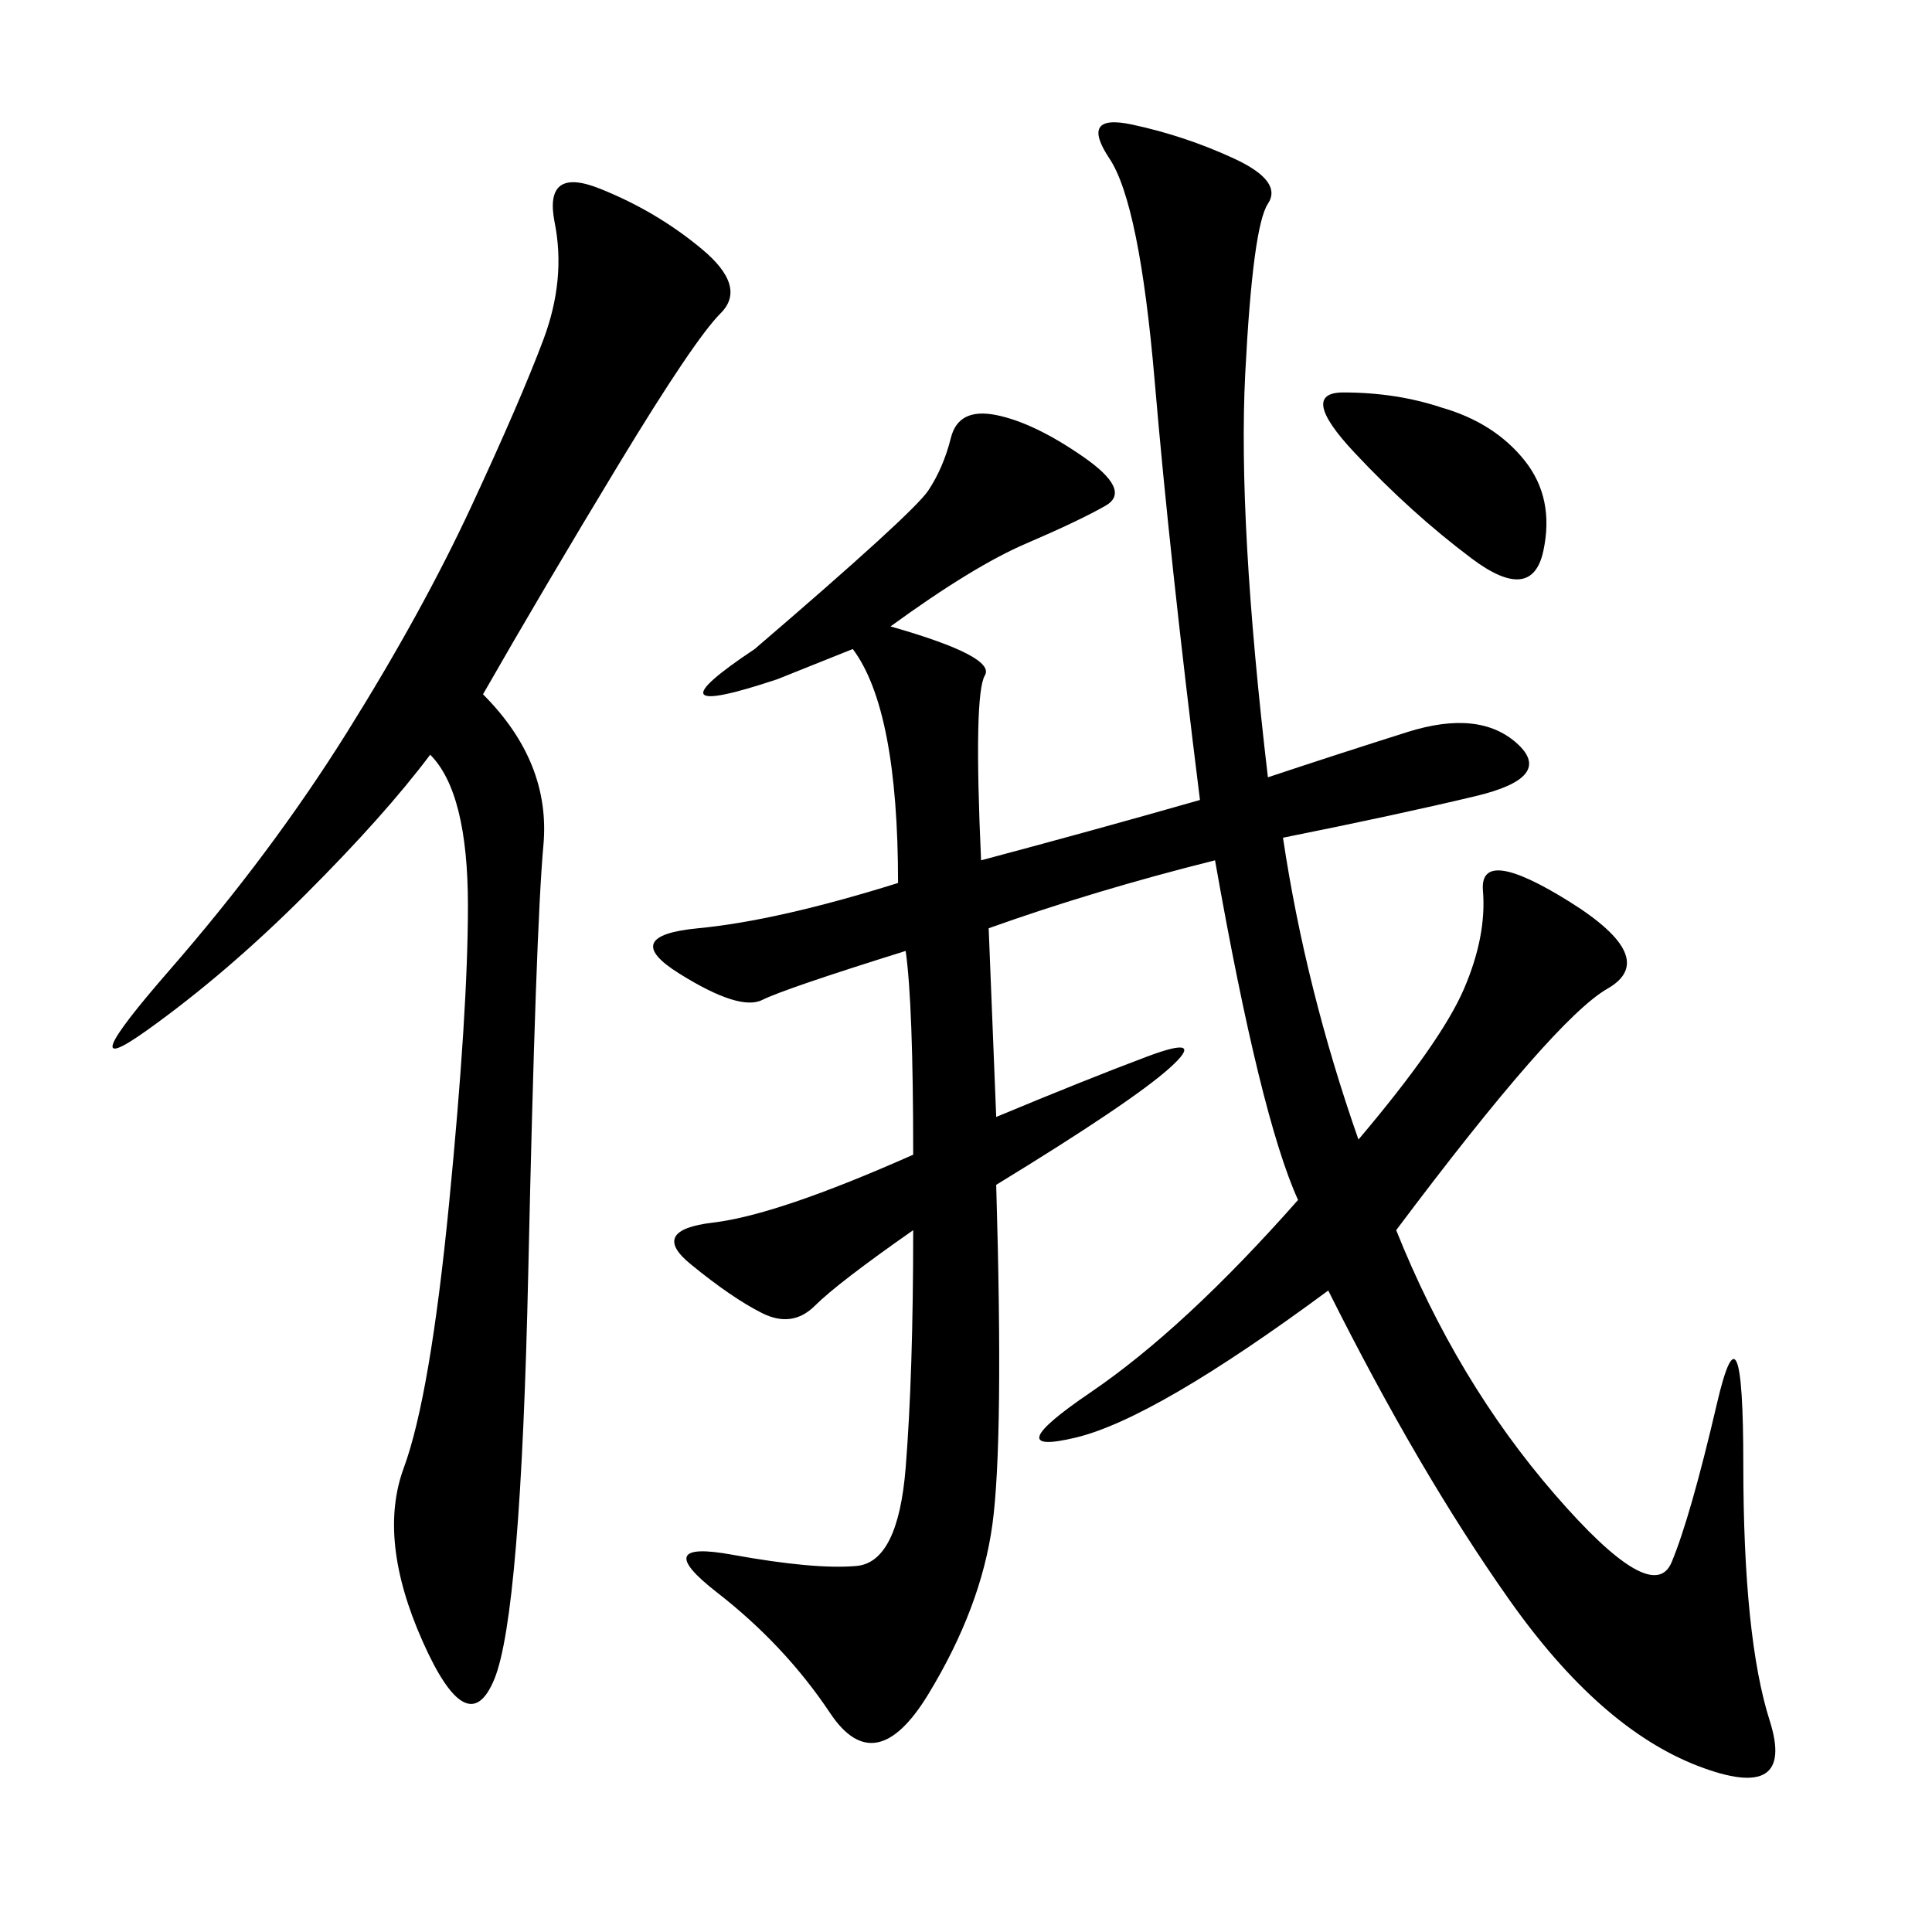 <svg xmlns="http://www.w3.org/2000/svg" xmlns:xlink="http://www.w3.org/1999/xlink" width="300" height="300"><path d="M140.63 147.66Q121.88 153.52 118.36 155.27Q114.84 157.03 105.47 151.17Q96.09 145.31 108.40 144.14Q120.70 142.97 139.45 137.11L139.45 137.11Q139.45 110.16 132.42 100.78L132.42 100.78L120.70 105.47Q99.61 112.50 117.19 100.78L117.19 100.78Q141.80 79.69 144.14 76.17Q146.48 72.66 147.66 67.97Q148.83 63.28 154.69 64.45Q160.55 65.63 168.16 70.90Q175.78 76.17 171.68 78.52Q167.58 80.86 159.38 84.38Q151.17 87.89 138.28 97.27L138.28 97.27Q154.69 101.95 152.93 104.88Q151.17 107.81 152.34 133.59L152.34 133.59Q169.92 128.91 186.33 124.22L186.33 124.22Q181.64 86.72 179.30 59.18Q176.95 31.64 172.27 24.61Q167.58 17.58 175.78 19.34Q183.98 21.09 191.60 24.61Q199.22 28.13 196.88 31.64Q194.53 35.16 193.36 58.01Q192.19 80.86 196.88 120.70L196.88 120.70Q207.42 117.19 218.55 113.67Q229.69 110.16 235.55 115.43Q241.41 120.70 229.10 123.63Q216.80 126.56 199.22 130.08L199.22 130.08Q202.73 153.52 210.94 176.95L210.94 176.95Q223.83 161.72 227.34 153.52Q230.86 145.31 230.27 138.28Q229.69 131.25 243.75 140.04Q257.81 148.83 249.61 153.52Q241.41 158.20 216.80 191.02L216.80 191.02Q226.17 214.45 241.41 232.03Q256.64 249.61 259.57 242.58Q262.50 235.55 266.60 217.97Q270.70 200.39 270.70 227.34L270.70 227.34Q270.70 254.30 274.80 267.19Q278.91 280.08 263.67 274.22Q248.44 268.36 234.38 248.44Q220.31 228.52 206.25 200.39L206.25 200.39Q179.30 220.31 166.99 223.24Q154.69 226.17 169.34 216.21Q183.98 206.25 201.56 186.33L201.56 186.33Q195.70 173.44 188.67 133.59L188.67 133.59Q169.92 138.28 153.52 144.14L153.52 144.14L154.69 173.44Q168.75 167.58 178.13 164.06Q187.50 160.55 181.64 165.82Q175.78 171.09 154.69 183.98L154.69 183.98Q155.86 223.83 154.10 236.72Q152.34 249.61 144.14 263.09Q135.94 276.56 128.91 266.02Q121.88 255.47 111.33 247.27Q100.78 239.06 113.67 241.41Q126.56 243.75 133.01 243.16Q139.45 242.58 140.63 227.93Q141.80 213.28 141.80 191.02L141.80 191.02Q130.08 199.22 126.56 202.73Q123.05 206.25 118.36 203.91Q113.67 201.56 107.23 196.29Q100.78 191.02 110.74 189.84Q120.70 188.67 141.80 179.30L141.80 179.30Q141.80 155.86 140.63 147.66L140.63 147.66ZM75 107.81Q85.55 118.36 84.38 131.25Q83.20 144.14 82.03 197.46Q80.86 250.78 76.76 260.74Q72.66 270.70 65.63 254.88Q58.59 239.06 62.70 227.93Q66.80 216.80 69.73 186.91Q72.66 157.03 72.66 140.63L72.66 140.63Q72.66 123.05 66.80 117.19L66.80 117.19Q59.77 126.56 47.46 138.87Q35.16 151.17 22.85 159.96Q10.55 168.75 26.37 150.59Q42.19 132.42 53.91 113.67Q65.63 94.92 73.24 78.52Q80.86 62.11 84.38 52.73Q87.89 43.36 86.13 34.57Q84.38 25.78 93.16 29.30Q101.95 32.81 108.98 38.67Q116.02 44.53 111.91 48.63Q107.81 52.73 96.09 72.07Q84.38 91.41 75 107.81L75 107.81ZM223.83 63.28Q232.03 65.63 236.72 71.48Q241.41 77.34 239.65 85.55Q237.89 93.75 228.52 86.72Q219.14 79.69 210.35 70.31Q201.56 60.94 208.59 60.94L208.59 60.94Q216.80 60.94 223.83 63.28L223.83 63.28Z"/></svg>